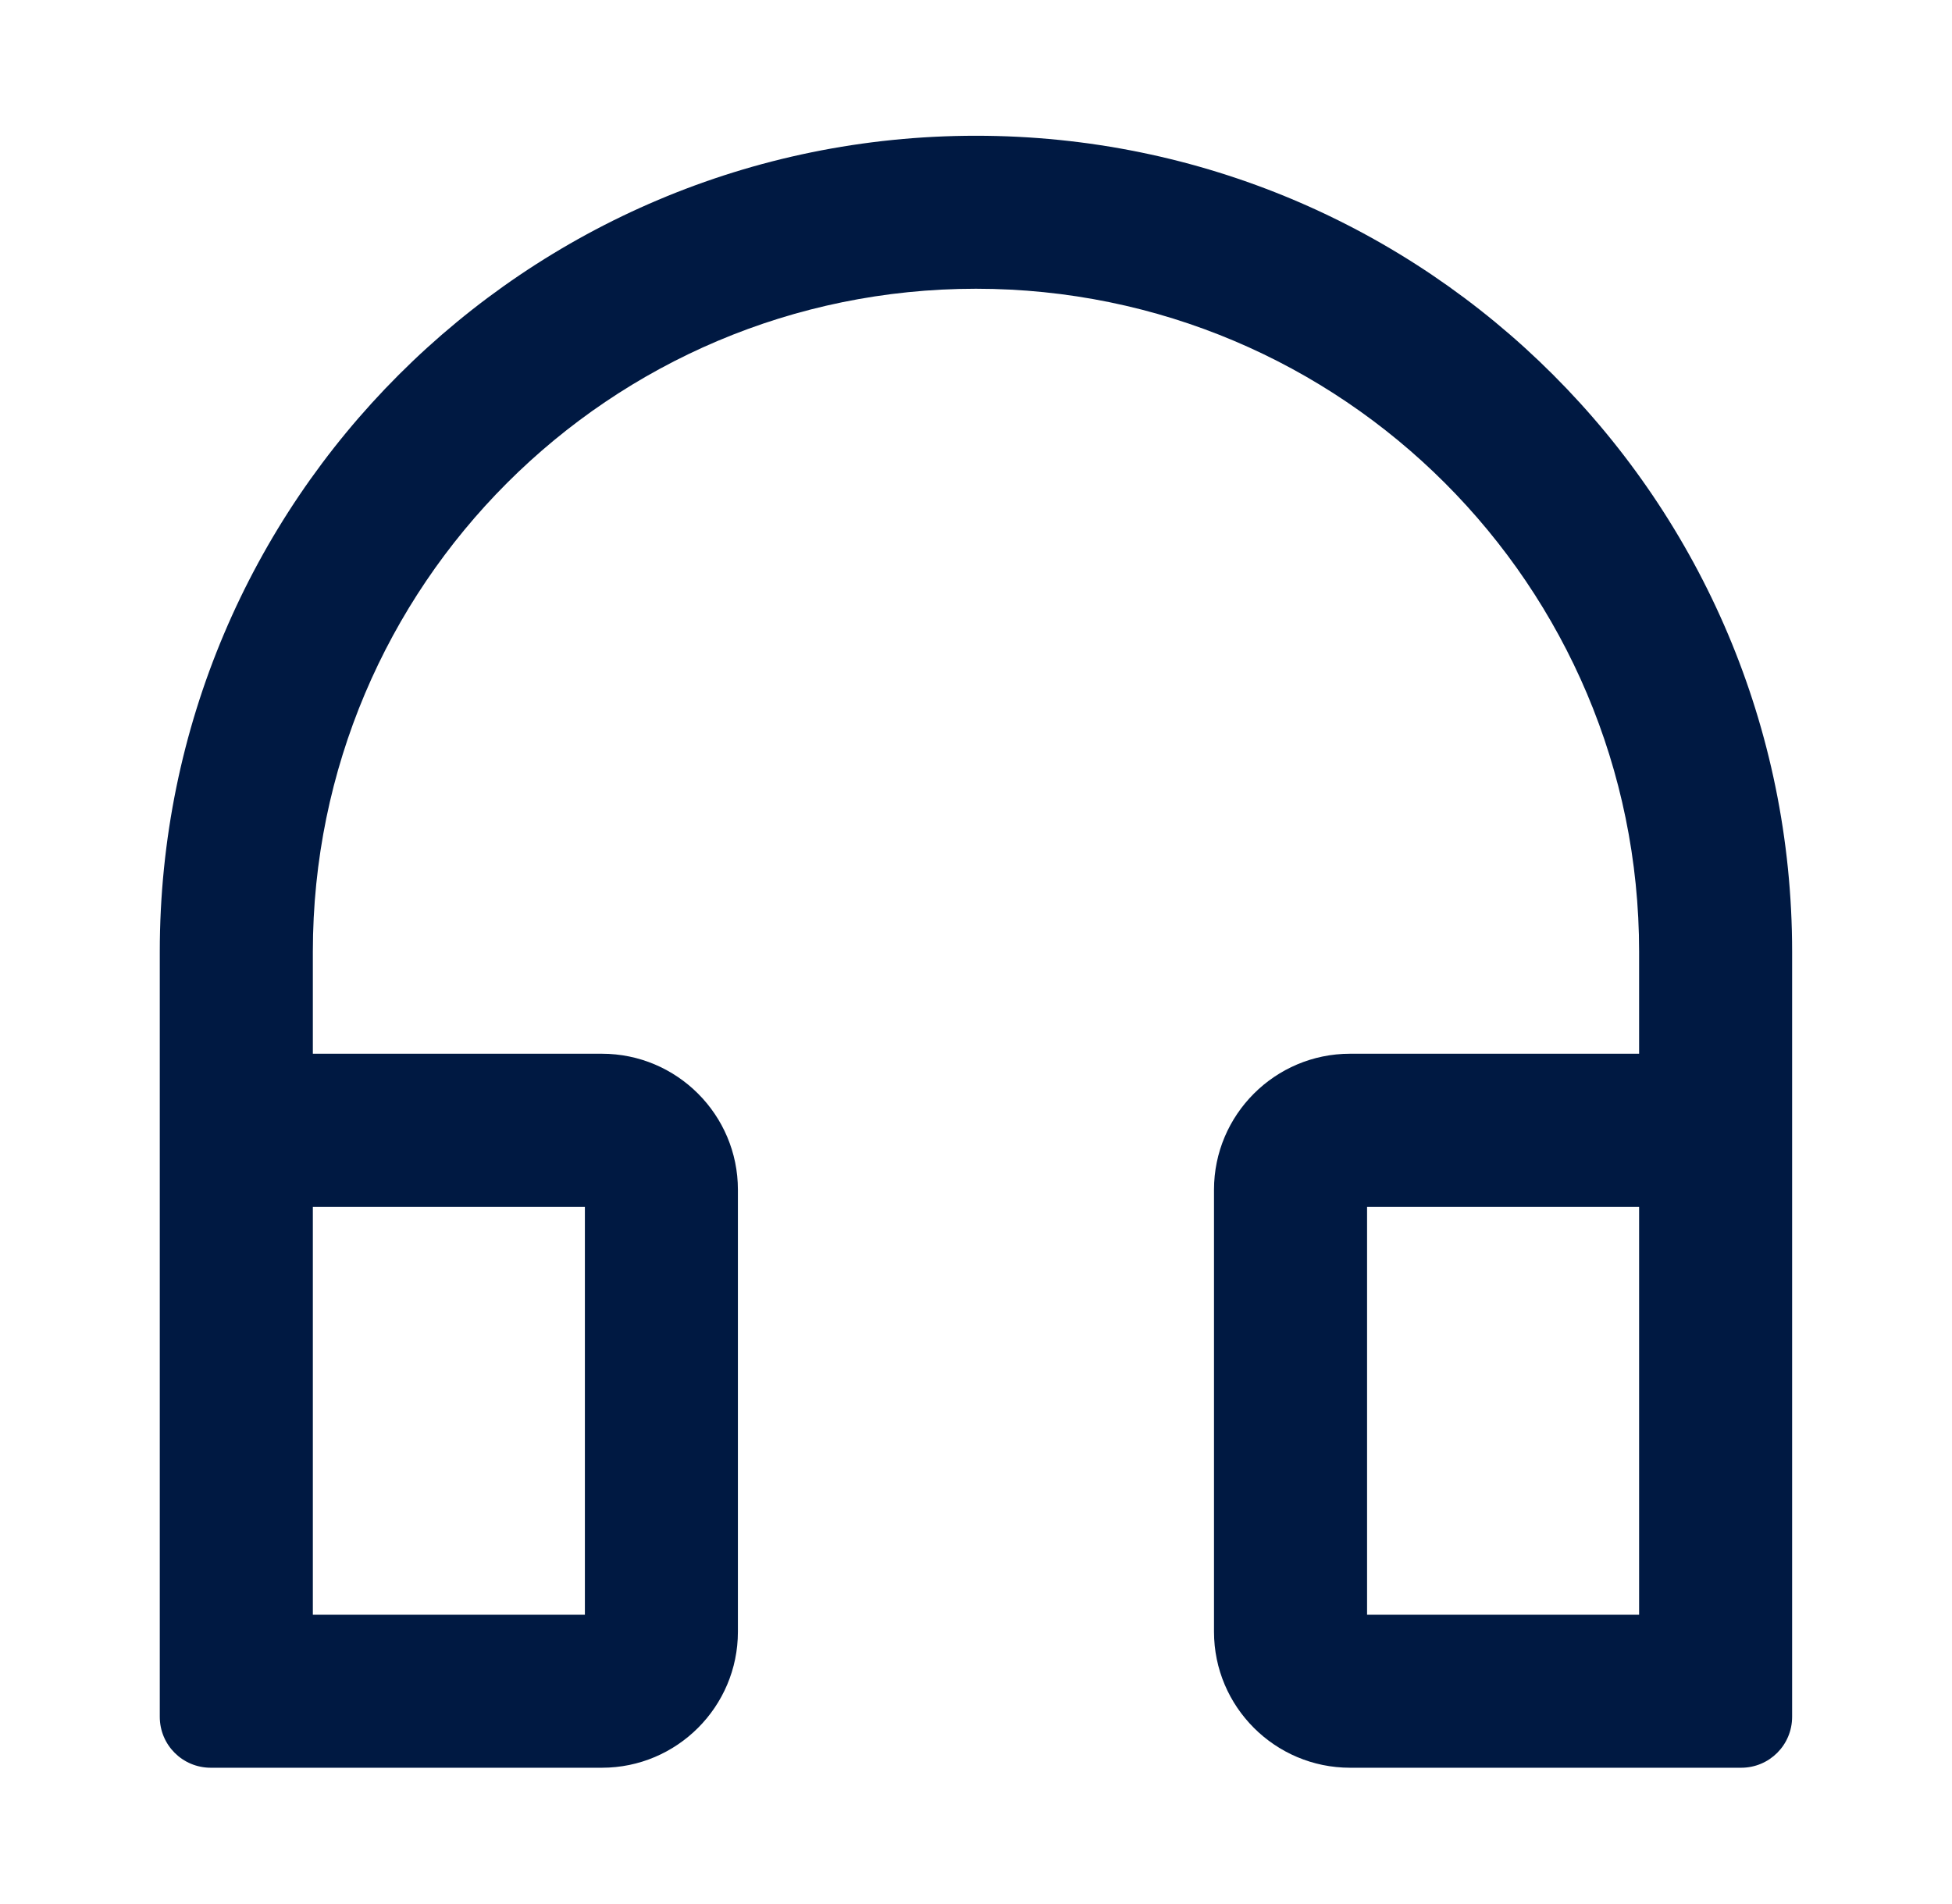 <svg width="41" height="40" viewBox="0 0 41 40" fill="none" xmlns="http://www.w3.org/2000/svg">
<path d="M20.499 2.852C11.031 2.852 3.356 10.526 3.356 19.994V36.066C3.356 36.66 3.834 37.137 4.428 37.137H12.642C14.218 37.137 15.499 35.856 15.499 34.28V24.994C15.499 23.419 14.218 22.137 12.642 22.137H6.571V19.994C6.571 12.303 12.807 6.066 20.499 6.066C28.191 6.066 34.428 12.303 34.428 19.994V22.137H28.357C26.781 22.137 25.499 23.419 25.499 24.994V34.28C25.499 35.856 26.781 37.137 28.357 37.137H36.571C37.164 37.137 37.642 36.66 37.642 36.066V19.994C37.642 10.526 29.968 2.852 20.499 2.852ZM12.285 25.352V33.923H6.571V25.352H12.285ZM34.428 33.923H28.714V25.352H34.428V33.923Z" fill="#001942"/>
</svg>
